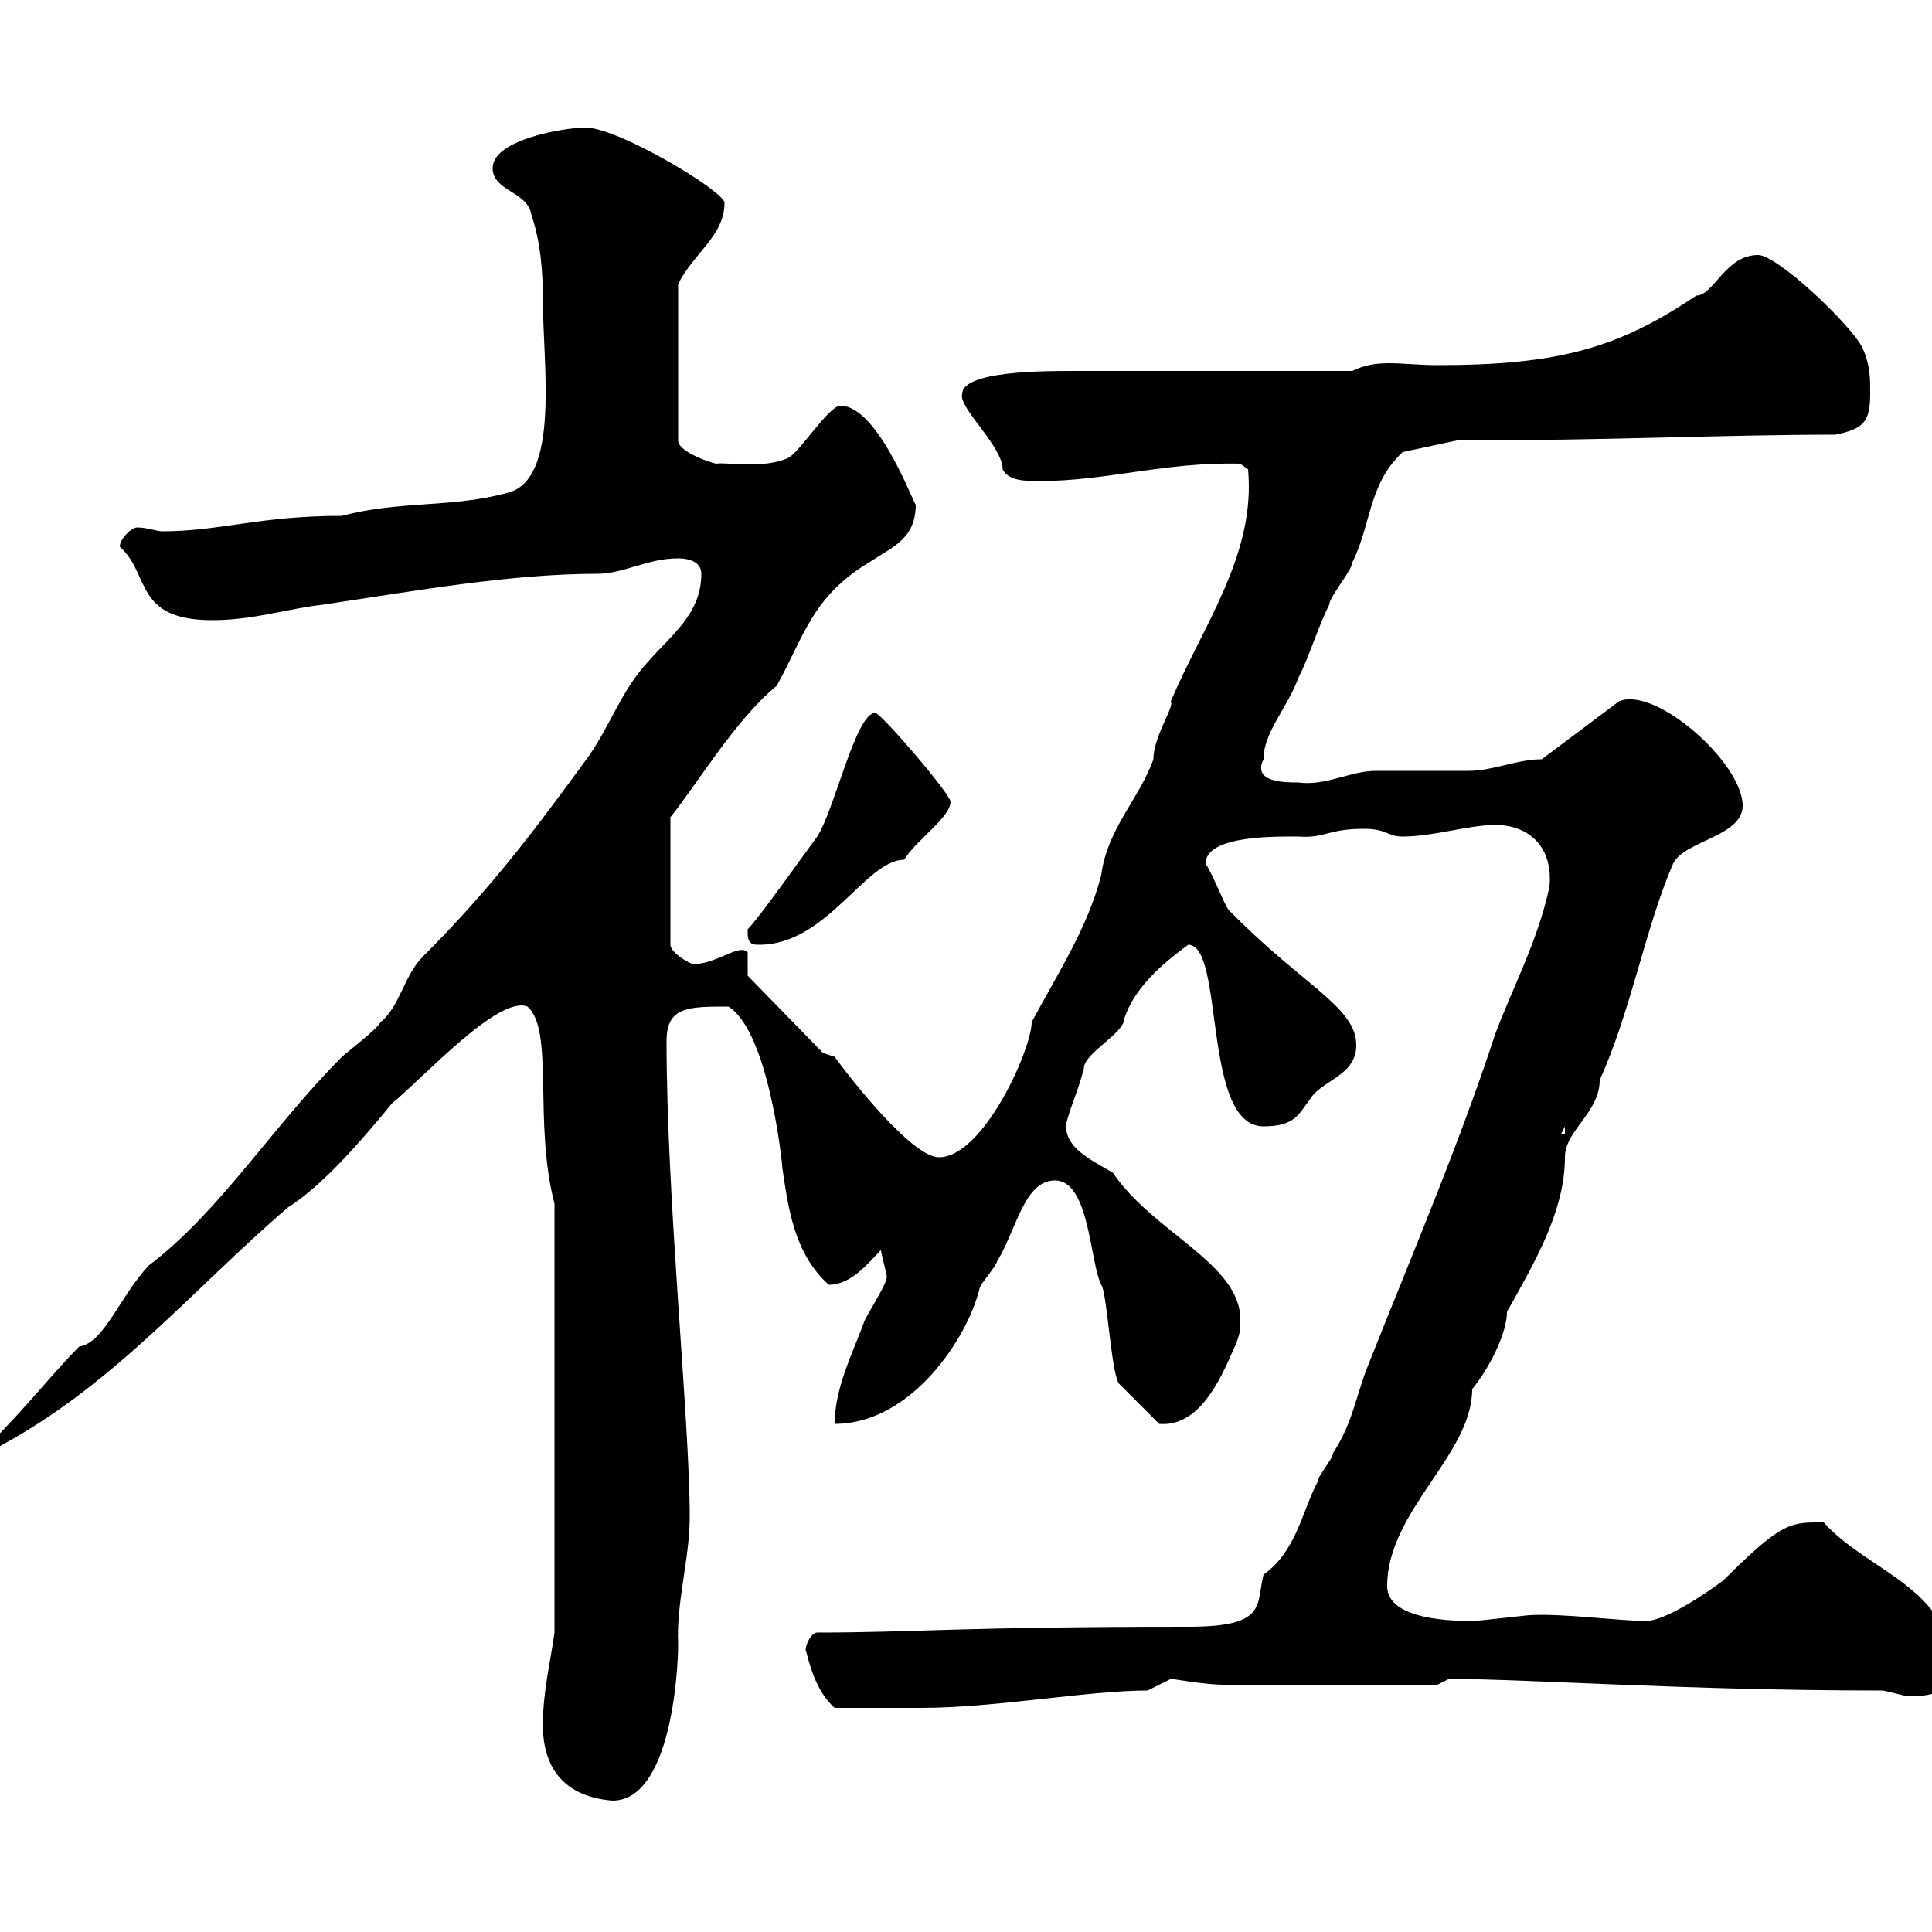 <svg xmlns="http://www.w3.org/2000/svg" xmlns:xlink="http://www.w3.org/1999/xlink" width="300" height="300"><path d="M84.30 267.90C84.30 274.50 87.60 279 95.10 279.60C104.10 279.60 105.30 259.80 105.30 255.30C105 248.70 107.10 242.10 107.10 235.50C107.10 220.50 103.50 186.30 103.50 161.70C103.50 156.30 106.80 156.30 113.10 156.30C119.40 160.20 121.50 180.90 121.50 181.50C122.40 187.50 123.30 194.70 128.70 199.50C132.30 199.50 135 195.90 136.80 194.10C136.80 194.70 137.70 197.70 137.70 198.30C137.70 199.50 134.10 204.90 134.10 205.50C132.30 210.30 129.60 215.70 129.60 221.10C141.60 221.10 150.30 207.60 152.10 200.10C152.10 199.50 154.80 196.50 154.80 195.90C157.80 191.10 159 183.30 163.80 183.30C169.20 183.30 169.20 195.90 171 199.50C171.90 200.70 172.50 212.70 173.70 214.80L180 221.10C186.90 221.70 190.20 212.40 192 208.50C192.60 206.70 192.60 206.70 192.60 204.90C192.60 196.20 179.10 191.40 172.80 182.10C169.80 180.30 165 178.20 165.60 174.30C166.50 171 167.40 169.50 168.30 165.90C168.30 163.50 174.60 160.50 174.60 158.10C176.10 153.60 180 150 184.50 146.70C190.20 146.70 186.60 174.90 196.20 174.90C201 174.90 201.60 173.10 203.40 170.70C205.20 167.70 210.60 167.10 210.60 162.30C210.60 156.30 202.20 153 190.80 141.30C190.20 140.70 188.40 135.90 187.20 134.10C187.20 129.60 198.60 129.90 201.60 129.90C205.80 130.20 206.10 128.70 211.80 128.70C215.40 128.70 215.40 129.90 217.80 129.90C222.60 129.90 228 128.10 232.20 128.10C237.30 128.10 241.20 131.40 240.60 137.70C238.80 146.10 234.90 153.30 232.20 160.50C226.50 177.90 219.30 194.70 212.40 212.10C210.60 216.60 210 221.10 207 225.60C207 226.50 204.60 229.20 204.60 230.10C202.20 234.60 201.30 240.90 196.20 244.50C195 249.30 196.80 252.60 184.50 252.60C149.10 252.60 141.90 253.50 126.90 253.50C126 253.50 125.10 255.30 125.10 256.20C125.70 258.30 126.60 262.50 129.60 265.20C132.90 265.20 139.50 265.20 143.10 265.20C154.50 265.20 168.90 262.50 178.20 262.50C178.20 262.50 181.80 260.70 181.80 260.70C182.40 260.70 186.90 261.60 190.20 261.60L223.20 261.60L225 260.70C237.30 260.70 261.60 262.50 292.20 262.50C292.80 262.50 295.80 263.40 296.40 263.40C300.60 263.40 303 262.50 303 258.90C303 246.60 289.80 243.90 283.20 236.40C278.10 236.40 276.90 236.10 267.60 245.40C264 248.10 258.30 251.70 255.60 251.70C251.40 251.70 242.70 250.50 237.60 250.80C237 250.80 229.80 251.70 228.60 251.70C226.20 251.70 215.40 251.70 215.40 246.30C215.40 234.60 228.60 225.90 228.60 215.70C231.30 212.40 234 207 234 203.70C238.20 196.20 243 188.10 243 179.70C243 175.50 248.40 172.80 248.40 167.70C253.20 157.20 255.60 143.70 259.80 134.10C261.60 130.50 270.60 129.90 270.60 125.10C270.60 118.50 257.10 106.50 251.40 108.90L239.40 117.90C235.50 117.90 231.90 119.70 228 119.70C226.20 119.70 215.40 119.70 213.60 119.70C209.70 119.70 205.80 122.10 201.60 121.50C199.50 121.50 194.40 121.50 196.20 117.90C196.20 113.70 199.80 110.10 201.60 105.30C203.40 101.70 204.60 97.50 206.40 93.90C206.40 92.70 210 88.50 210 87.30C213 81.30 212.40 75.30 217.80 70.20L226.20 68.40C250.20 68.40 267.60 67.50 285 67.50C289.20 66.60 290.40 65.70 290.40 61.20C290.40 58.50 290.40 56.70 289.20 54C287.40 50.40 276 39.60 273 39.60C267.90 39.60 266.10 45.90 263.40 45.90C251.40 54 242.10 56.70 223.20 56.70C220.50 56.70 217.80 56.40 215.70 56.40C213.60 56.40 211.80 56.70 210 57.60C203.40 57.60 172.80 57.60 166.50 57.60C162 57.60 149.40 57.60 149.40 61.20C148.80 63.30 155.70 69.30 155.70 72.90C156.60 74.70 159.30 74.70 161.40 74.70C171.90 74.70 180.90 71.70 192.60 72L193.80 72.90C195 86.10 186.90 96.90 181.80 108.90C182.40 109.80 179.10 114.30 179.10 117.90C177 123.90 171.90 128.70 171 135.90C168.90 144 164.40 150.90 160.20 158.70C160.20 162.90 152.70 179.70 145.80 179.70C141.60 179.70 132 167.40 129.60 164.10C129.60 164.10 127.80 163.50 127.80 163.50L116.10 151.50L116.10 147.90C114.90 146.40 111.30 149.70 107.70 149.70C107.10 149.70 104.10 147.90 104.10 146.70L104.10 126.90C108 122.10 114.30 111.60 120.60 106.50C124.80 99 126 92.70 135 87.30C138.60 84.90 142.20 83.70 142.20 78.30C142.20 79.20 136.50 63 130.50 63C128.70 63 124.20 70.20 122.40 71.10C118.50 72.90 112.50 71.70 111.30 72C110.70 72 105.30 70.20 105.30 68.40L105.30 44.10C107.70 39.30 112.50 36.60 112.50 31.50C112.50 29.70 96 19.80 90.90 19.80C87.90 19.80 76.50 21.60 76.50 26.10C76.50 29.70 81.90 29.70 82.50 33.30C84 37.80 84.30 42.30 84.30 46.80C84.30 56.40 87 74.40 78.90 76.50C70.20 78.90 62.10 77.70 53.10 80.10C40.20 80.10 34.20 82.50 25.20 82.50C24.30 82.50 22.80 81.90 21.30 81.90C20.40 81.90 18.60 83.70 18.60 84.90C23.40 89.10 20.70 96.30 33 96.30C39.30 96.30 44.70 94.50 50.10 93.90C64.20 91.80 79.20 89.10 92.70 89.10C96.90 89.10 100.50 86.70 105.30 86.70C107.10 86.70 108.90 87.30 108.90 89.10C108.90 95.40 104.10 98.70 100.50 102.90C96.60 107.10 94.80 112.50 91.50 117.30C83.40 128.40 76.50 137.70 65.70 148.50C62.70 151.50 62.10 156.30 59.10 158.70C58.50 159.90 53.70 163.50 53.10 164.10C42.30 174.90 34.20 188.10 23.10 196.50C18.60 201.30 16.20 208.50 12.30 209.10C8.10 213.30 4.50 218.10-2.10 224.70L-0.30 224.70C17.70 215.10 30 200.10 44.70 187.50C50.40 183.90 56.70 176.40 60.90 171.30C65.70 167.40 77.40 154.50 81.90 156.30C86.10 159.90 82.80 174.30 86.10 186.90L86.10 253.50C85.50 258 84.30 262.50 84.30 267.90ZM243 174.90L243 176.10L242.40 176.10ZM116.10 144.90C116.10 146.70 117 146.70 117.90 146.70C128.40 146.70 134.40 133.50 140.40 133.50C142.20 130.50 147.60 126.90 147.60 124.50C147.60 123.30 136.80 110.70 135.90 110.70C132.90 110.70 129.60 125.70 126.90 129.90C125.10 132.30 117.90 142.50 116.10 144.30C116.10 144.30 116.10 144.90 116.10 144.90Z"/></svg>